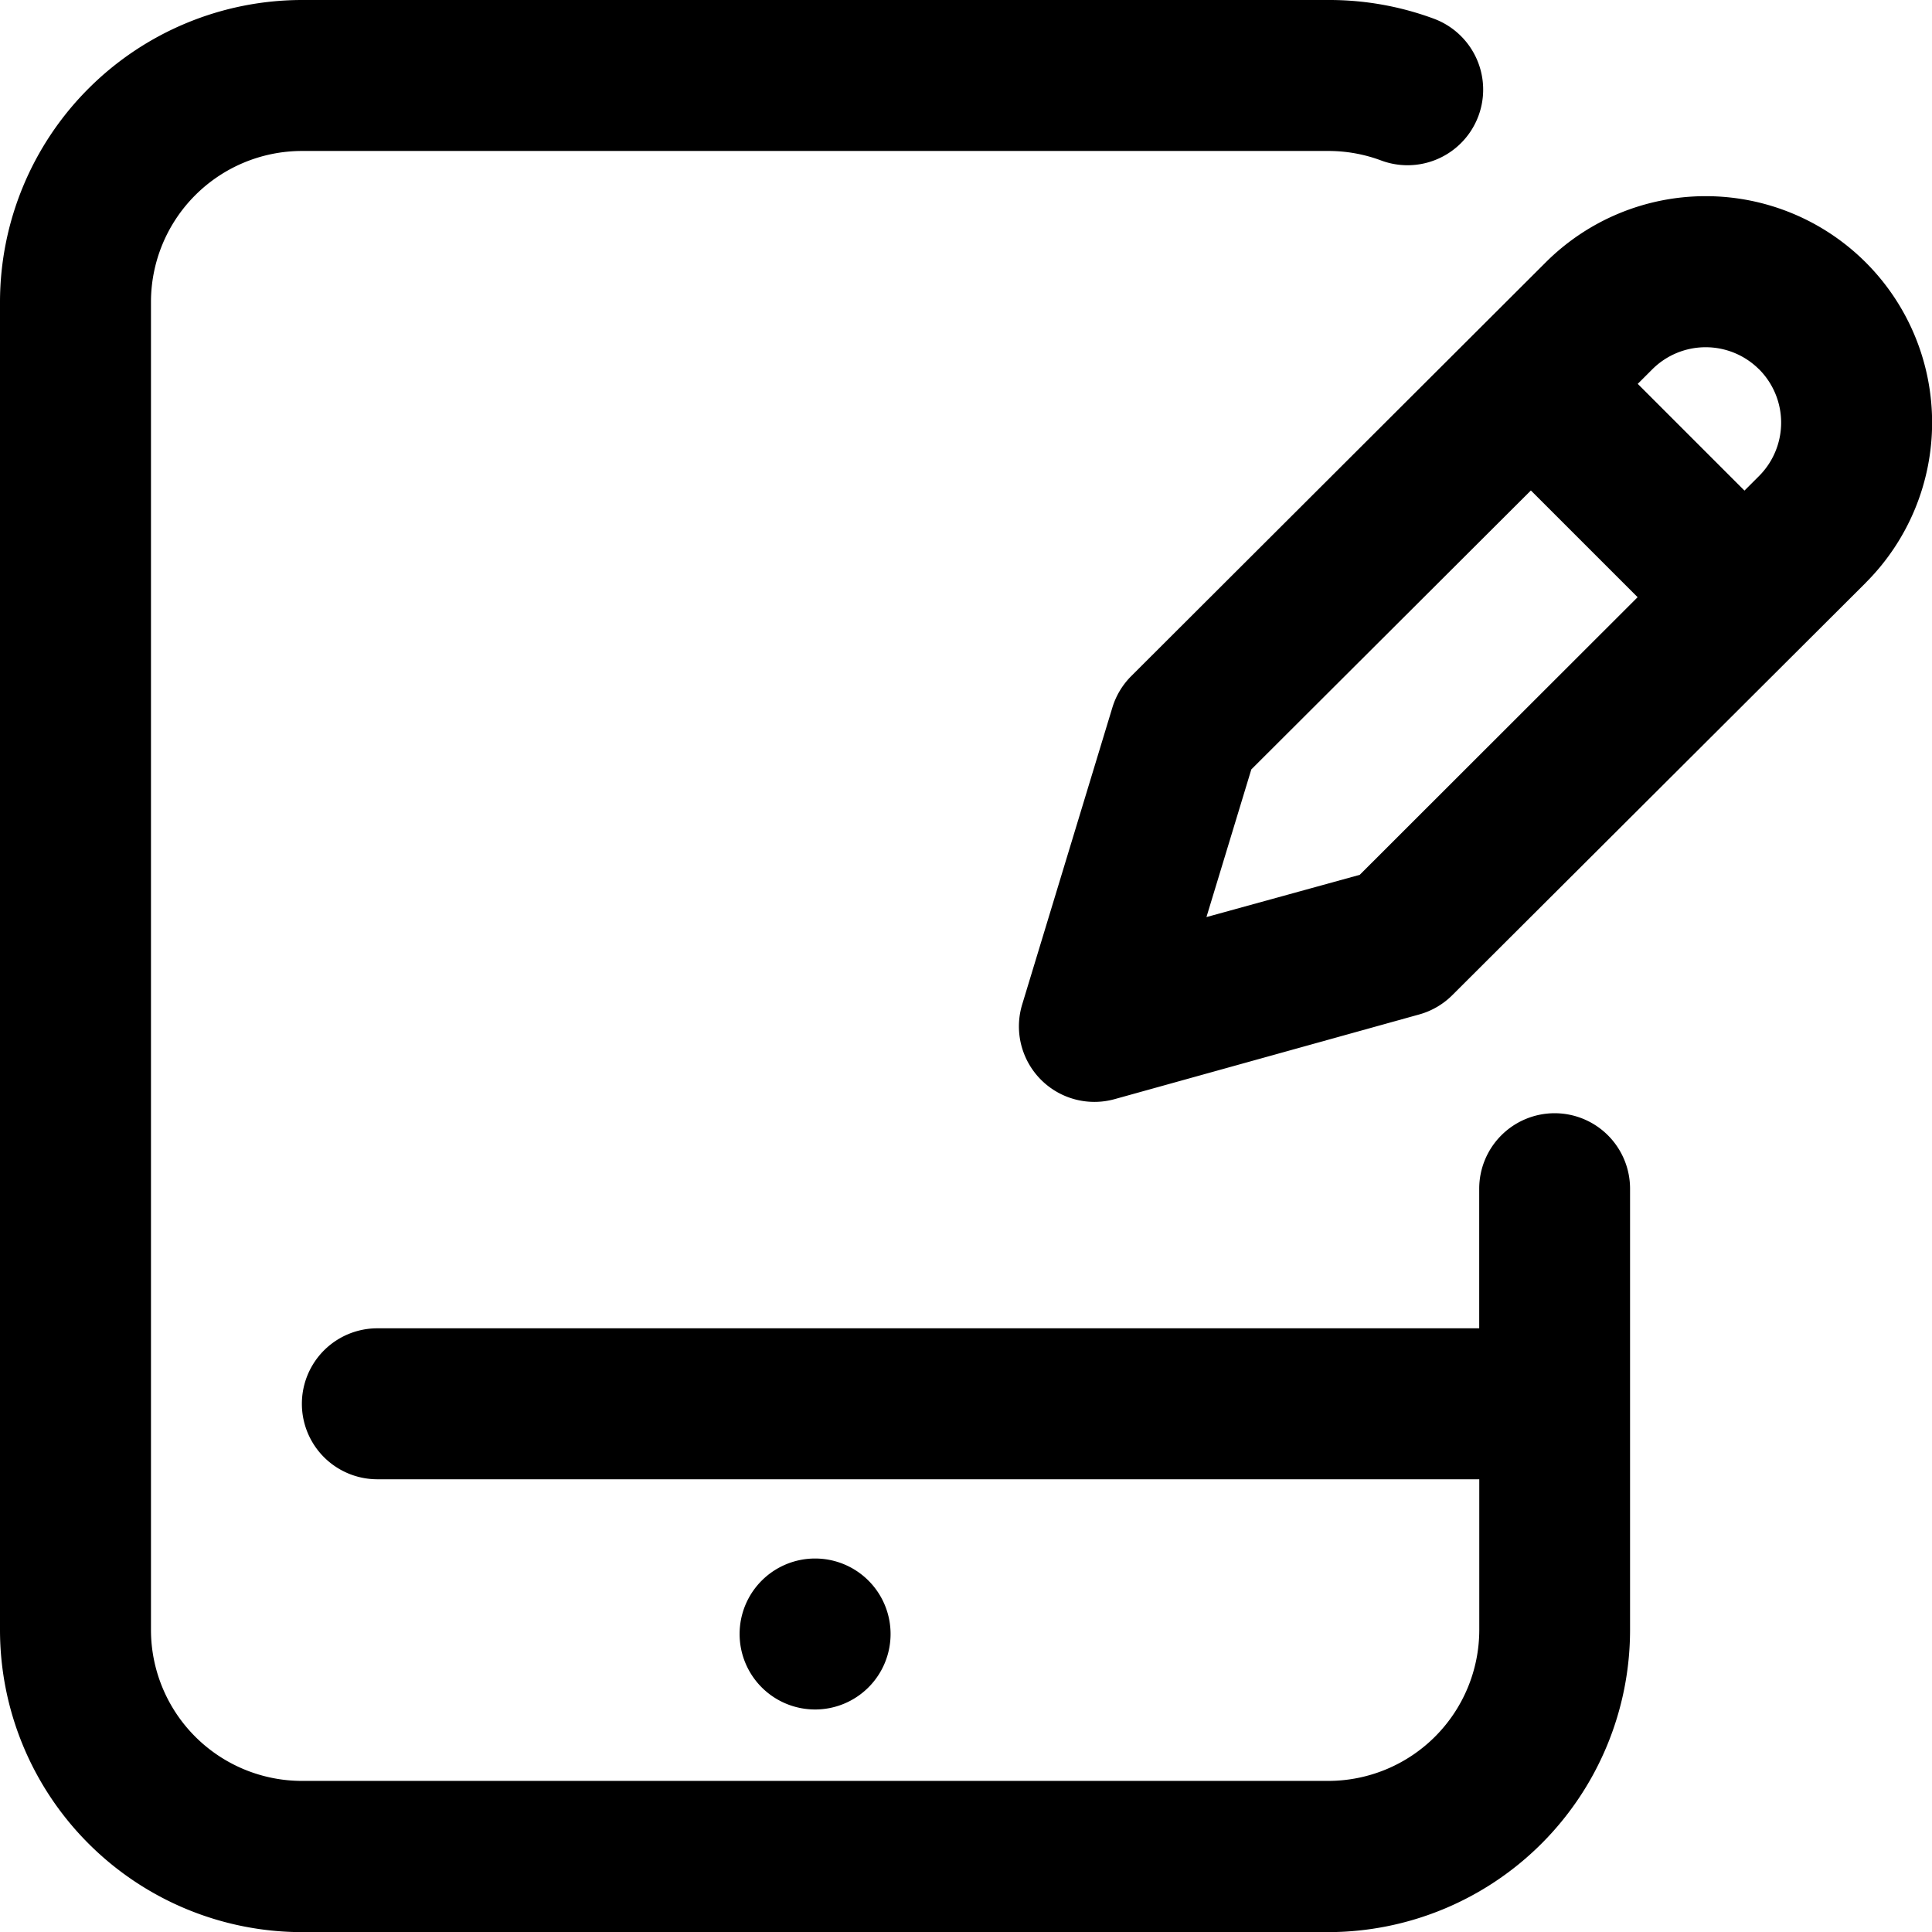 <svg xmlns="http://www.w3.org/2000/svg" width="30.918" height="30.92" viewBox="0 0 30.918 30.92">
  <path id="Path_15" data-name="Path 15" d="M13.058,27.357a1.208,1.208,0,1,1,1.208-1.208A1.208,1.208,0,0,1,13.058,27.357Zm11.836-9.542a1.208,1.208,0,0,0-1.208,1.208v2.234H6.053a1.208,1.208,0,1,0,0,2.416H23.687v2.416A2.418,2.418,0,0,1,21.271,28.5H4.845A2.418,2.418,0,0,1,2.43,26.089V4.831A2.418,2.418,0,0,1,4.845,2.416H21.271a2.406,2.406,0,0,1,.845.152A1.208,1.208,0,0,0,22.962.3,4.815,4.815,0,0,0,21.271,0H4.845A4.837,4.837,0,0,0,.014,4.831V26.089A4.837,4.837,0,0,0,4.845,30.92H21.271A4.837,4.837,0,0,0,26.1,26.089V19.023A1.208,1.208,0,0,0,24.895,17.815Zm4.978-8.489-6.617,6.6a1.207,1.207,0,0,1-.531.309L17.85,17.59a1.208,1.208,0,0,1-1.478-1.515l1.444-4.754a1.208,1.208,0,0,1,.3-.5L24.749,4.2a3.623,3.623,0,0,1,5.123,5.125Zm-3.651.231L24.513,7.849l-4.474,4.464-.718,2.363L21.774,14ZM28.164,5.91a1.209,1.209,0,0,0-1.708,0l-.233.233,1.708,1.708.234-.234a1.209,1.209,0,0,0,0-1.707Z" transform="translate(-0.014)"/>
</svg>
